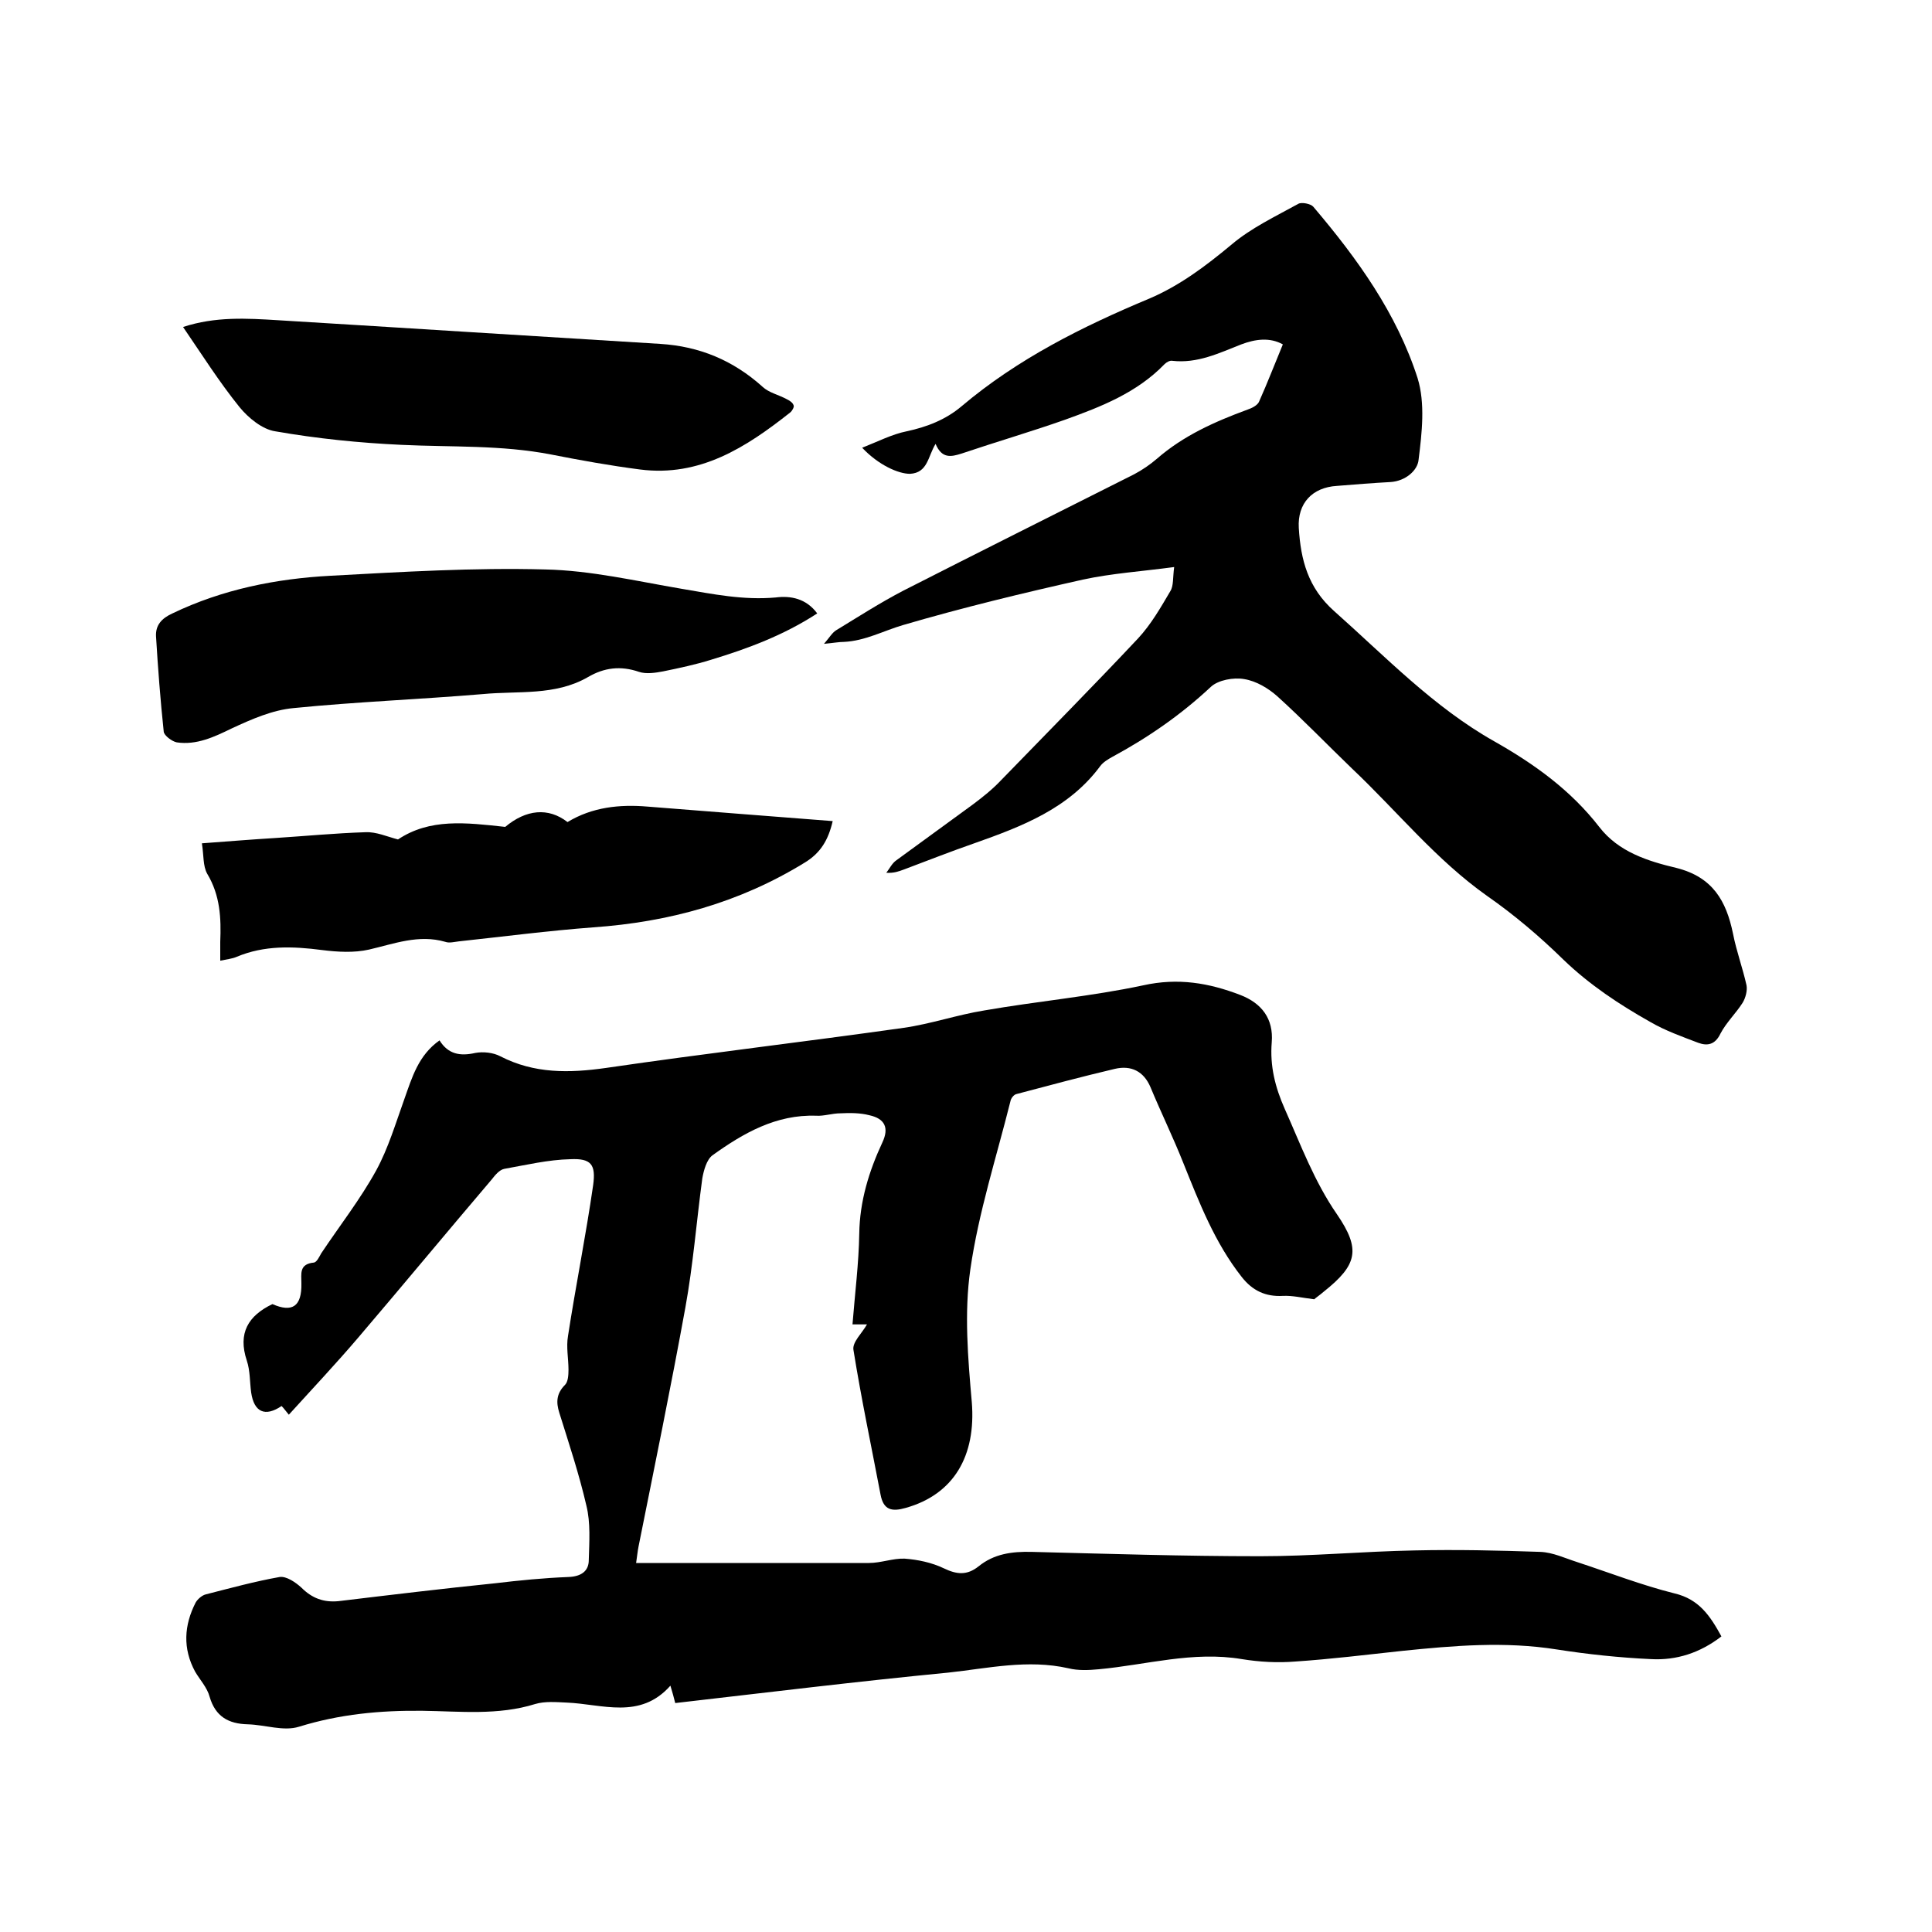 <svg enable-background="new 0 0 400 400" viewBox="0 0 400 400" xmlns="http://www.w3.org/2000/svg"><path d="m139.8 352.6c-.3-1.2-.6-2.3-1-3.6-6.3 7.1-14.1 3.8-21.5 3.5-2.2-.1-4.5-.3-6.5.3-7.7 2.4-15.6 1.5-23.3 1.4-8.8-.1-17.2.7-25.6 3.3-3.2 1-7-.4-10.6-.5-4-.1-6.7-1.6-7.9-5.7-.5-1.9-2-3.5-3-5.2-2.6-4.8-2.3-9.6.1-14.3.4-.7 1.3-1.5 2.1-1.7 5.1-1.3 10.2-2.7 15.3-3.6 1.4-.2 3.3 1.1 4.5 2.2 2.2 2.2 4.6 3.1 7.7 2.8 10.8-1.3 21.6-2.6 32.4-3.7 5-.6 10.1-1.1 15.2-1.3 2.6-.1 4.2-1.2 4.2-3.5.1-3.8.4-7.7-.5-11.3-1.5-6.5-3.6-12.8-5.6-19.2-.7-2.2-.6-4 1.2-5.8.6-.6.7-2 .7-3.1 0-2.3-.5-4.7-.1-7 1.6-10.4 3.7-20.8 5.2-31.2.6-4.3-.4-5.6-4.7-5.4-4.6.1-9.2 1.2-13.7 2-1 .2-1.9 1.3-2.6 2.2-9.2 10.8-18.3 21.8-27.6 32.7-4.6 5.4-9.5 10.6-14.4 16-.6-.7-1-1.3-1.5-1.8-3.4 2.3-5.7 1.3-6.3-2.8-.3-2.2-.2-4.5-.9-6.6-1.9-5.7.3-9.3 5.3-11.7 4.1 1.8 6.1.5 6-4.3 0-2-.5-4 2.6-4.3.6-.1 1.1-1.2 1.5-1.9 3.8-5.7 8.1-11.2 11.4-17.2 2.5-4.6 4-9.7 5.8-14.7 1.6-4.5 2.9-9.1 7.3-12.2 1.8 2.9 4.3 3.3 7.4 2.6 1.6-.3 3.7-.1 5.2.7 7 3.6 14.2 3.5 21.9 2.4 20.5-3 41.1-5.4 61.6-8.3 5.6-.8 11.1-2.7 16.7-3.6 10.9-1.9 22.1-2.9 32.9-5.2 7.2-1.6 13.6-.5 20.1 2 4.4 1.7 6.9 4.9 6.5 9.8s.7 9.3 2.7 13.8c3.3 7.4 6.1 15 10.8 21.8 5 7.3 4.2 10.5-2.7 16-.8.7-1.7 1.3-2 1.6-2.5-.3-4.5-.8-6.5-.7-3.6.2-6.3-1.1-8.5-3.9-5.6-7.1-8.8-15.4-12.1-23.6-2.1-5.3-4.6-10.4-6.8-15.7-1.4-3.3-4-4.6-7.4-3.8-6.8 1.6-13.5 3.4-20.3 5.2-.6.1-1.2.9-1.3 1.5-2.9 11.6-6.6 23-8.3 34.8-1.3 9-.5 18.4.3 27.5.9 11.1-3.7 19.1-13.7 21.9-2.8.8-4.6.5-5.2-2.8-1.9-10-4-19.9-5.6-29.9-.3-1.6 1.8-3.5 2.8-5.3-.6 0-1.7 0-3 0 .5-6.4 1.3-12.6 1.4-18.8.1-6.7 2-12.9 4.8-18.9 1.4-3 .5-4.9-2.7-5.6-1.9-.5-4-.5-6-.4-1.7 0-3.4.6-5 .5-8.3-.3-15.1 3.6-21.5 8.2-1.2.9-1.8 3.1-2.1 4.8-1.2 8.9-1.9 17.9-3.5 26.7-3 16.5-6.4 33-9.7 49.5-.2 1-.3 2.1-.5 3.4h3.7 44.5c2.5 0 5-1 7.4-.9 2.7.2 5.6.8 8.1 2 2.7 1.3 4.8 1.5 7.2-.4 3.2-2.6 6.9-3.1 11-3 15.8.4 31.5.9 47.3.9 10.7 0 21.3-1 32-1.2 8.7-.2 17.3 0 26 .3 2.6.1 5.1 1.3 7.6 2.1 6.7 2.2 13.4 4.8 20.2 6.5 5.1 1.2 7.4 4.7 9.7 8.9-4.4 3.4-9.3 5-14.6 4.7-6.5-.3-13.1-1-19.5-2-10.7-1.7-21.3-.8-32 .3-7.4.8-14.7 1.7-22.1 2.2-3.7.3-7.4.1-11.1-.5-10.1-1.7-19.8 1.2-29.6 2.1-2.1.2-4.3.3-6.3-.2-8.4-1.9-16.6 0-24.9.9-18.6 1.8-37.4 4.1-56.5 6.3z"/><path d="m178.5 92.7c3.3-1.3 6.2-2.8 9.2-3.4 4.2-.9 8.1-2.4 11.4-5.2 11.6-9.8 25-16.5 38.9-22.3 6.3-2.7 11.6-6.7 16.9-11.1 4.1-3.5 9.2-5.9 13.9-8.5.7-.4 2.6 0 3.1.6 9.1 10.7 17.3 22.1 21.6 35.5 1.6 5.2.9 11.3.2 16.9-.2 2.2-2.7 4.4-5.8 4.6-3.7.2-7.4.5-11.1.8-5.1.3-8.2 3.6-7.9 8.7.4 6.6 1.9 12.4 7.3 17.2 10.7 9.5 20.6 19.9 33.2 27 8.3 4.7 15.8 10.1 21.7 17.7 4 5.2 10.1 7.1 16 8.5 7.5 1.9 10.3 6.8 11.7 13.6.7 3.6 2 7.1 2.8 10.7.2 1.1-.2 2.6-.8 3.6-1.4 2.2-3.4 4.1-4.6 6.4-1.1 2.3-2.7 2.6-4.6 1.9-3.4-1.3-6.8-2.5-9.9-4.3-6.4-3.6-12.6-7.7-18-12.9-4.9-4.8-10.2-9.3-15.8-13.2-10.6-7.5-18.6-17.5-27.9-26.3-5.2-5-10.2-10.2-15.5-15-1.9-1.7-4.4-3.2-6.9-3.6-2.2-.4-5.4.2-6.9 1.6-6.2 5.8-13 10.5-20.4 14.5-.9.5-1.9 1.1-2.5 1.9-6.5 8.8-16.2 12.5-26.1 16-4.9 1.7-9.7 3.6-14.5 5.4-1.1.4-2.1.8-3.7.7.7-.9 1.2-2 2.1-2.6 5.3-3.9 10.6-7.7 15.9-11.6 2-1.5 4-3.1 5.7-4.9 9.5-9.8 19.1-19.5 28.4-29.4 2.7-2.9 4.7-6.4 6.7-9.8.7-1.1.5-2.8.8-5-6.7.9-12.9 1.3-18.9 2.6-12.5 2.8-24.9 5.8-37.2 9.4-4.1 1.2-7.9 3.3-12.3 3.5-1 0-2 .2-4.1.4 1.2-1.4 1.7-2.3 2.5-2.8 4.6-2.8 9.1-5.7 13.9-8.2 15.9-8.1 31.9-16.1 47.8-24.1 1.7-.9 3.3-2 4.7-3.2 5.5-4.8 12-7.7 18.8-10.2.9-.3 2.1-.9 2.4-1.7 1.7-3.8 3.2-7.7 4.9-11.8-2.7-1.5-5.7-1.1-8.6 0-4.6 1.8-9.1 4-14.3 3.4-.5-.1-1.2.3-1.6.7-5.7 5.9-13.1 8.8-20.6 11.5-7.1 2.5-14.3 4.6-21.4 7-2.2.7-4.1 1.1-5.4-2-1.6 2.6-1.6 6-5.3 6.2-2.4 0-6.5-1.8-9.9-5.4z"/><path d="m169.2 127c-6.9 4.5-14.4 7.3-22 9.6-3.2 1-6.5 1.7-9.9 2.4-1.6.3-3.5.6-5 .1-3.8-1.3-7.2-.9-10.6 1.1-6.8 3.9-14.4 2.8-21.7 3.5-13.1 1.1-26.2 1.6-39.2 2.9-4.4.4-8.7 2.3-12.8 4.2-3.7 1.8-7.3 3.5-11.4 2.9-1-.2-2.6-1.4-2.7-2.2-.7-6.6-1.2-13.2-1.6-19.8-.1-2.3 1.2-3.7 3.4-4.7 10.4-5 21.5-7.2 32.8-7.8 14.8-.8 29.6-1.7 44.4-1.3 9.4.2 18.8 2.4 28.2 4 6.5 1.1 12.8 2.4 19.5 1.8 3.1-.4 6.3.2 8.6 3.3z"/><path d="m172.4 170c-.9 3.9-2.5 6.6-5.8 8.6-13.5 8.3-28.1 12.3-43.8 13.4-9.3.7-18.5 1.9-27.8 2.9-.9.1-2 .4-2.8.1-5.5-1.6-10.6.4-15.8 1.6-3.1.7-6.5.5-9.7.1-6.1-.8-12-1-17.7 1.4-.9.4-2 .5-3.4.8 0-1.5 0-2.7 0-3.9.2-4.9 0-9.6-2.7-14.1-.9-1.6-.7-3.8-1.1-6.3 5.4-.4 10.3-.8 15.2-1.1 6.2-.4 12.4-1 18.7-1.2 2.2-.1 4.4.9 6.7 1.5 6.6-4.4 14-3.5 22.2-2.6 4.3-3.6 8.9-4.1 12.9-1 5.1-3.1 10.8-3.7 16.6-3.2 12.7 1 25.3 2 38.3 3z"/><path d="m37.9 67.7c6.7-2.2 13.2-1.8 19.7-1.4 26.4 1.6 52.8 3.3 79.1 4.9 8.1.5 15.1 3.4 21.2 8.9 1.3 1.2 3.2 1.6 4.9 2.5.6.3 1.3.7 1.5 1.3.2.3-.3 1.2-.7 1.5-9.1 7.2-18.7 13.4-31.1 11.8-6.2-.8-12.3-1.9-18.4-3.1-10.3-2-20.6-1.5-31-2-8.7-.4-17.5-1.3-26.1-2.8-2.7-.4-5.6-2.8-7.4-5-4.2-5.2-7.8-10.9-11.7-16.6z"/></svg>